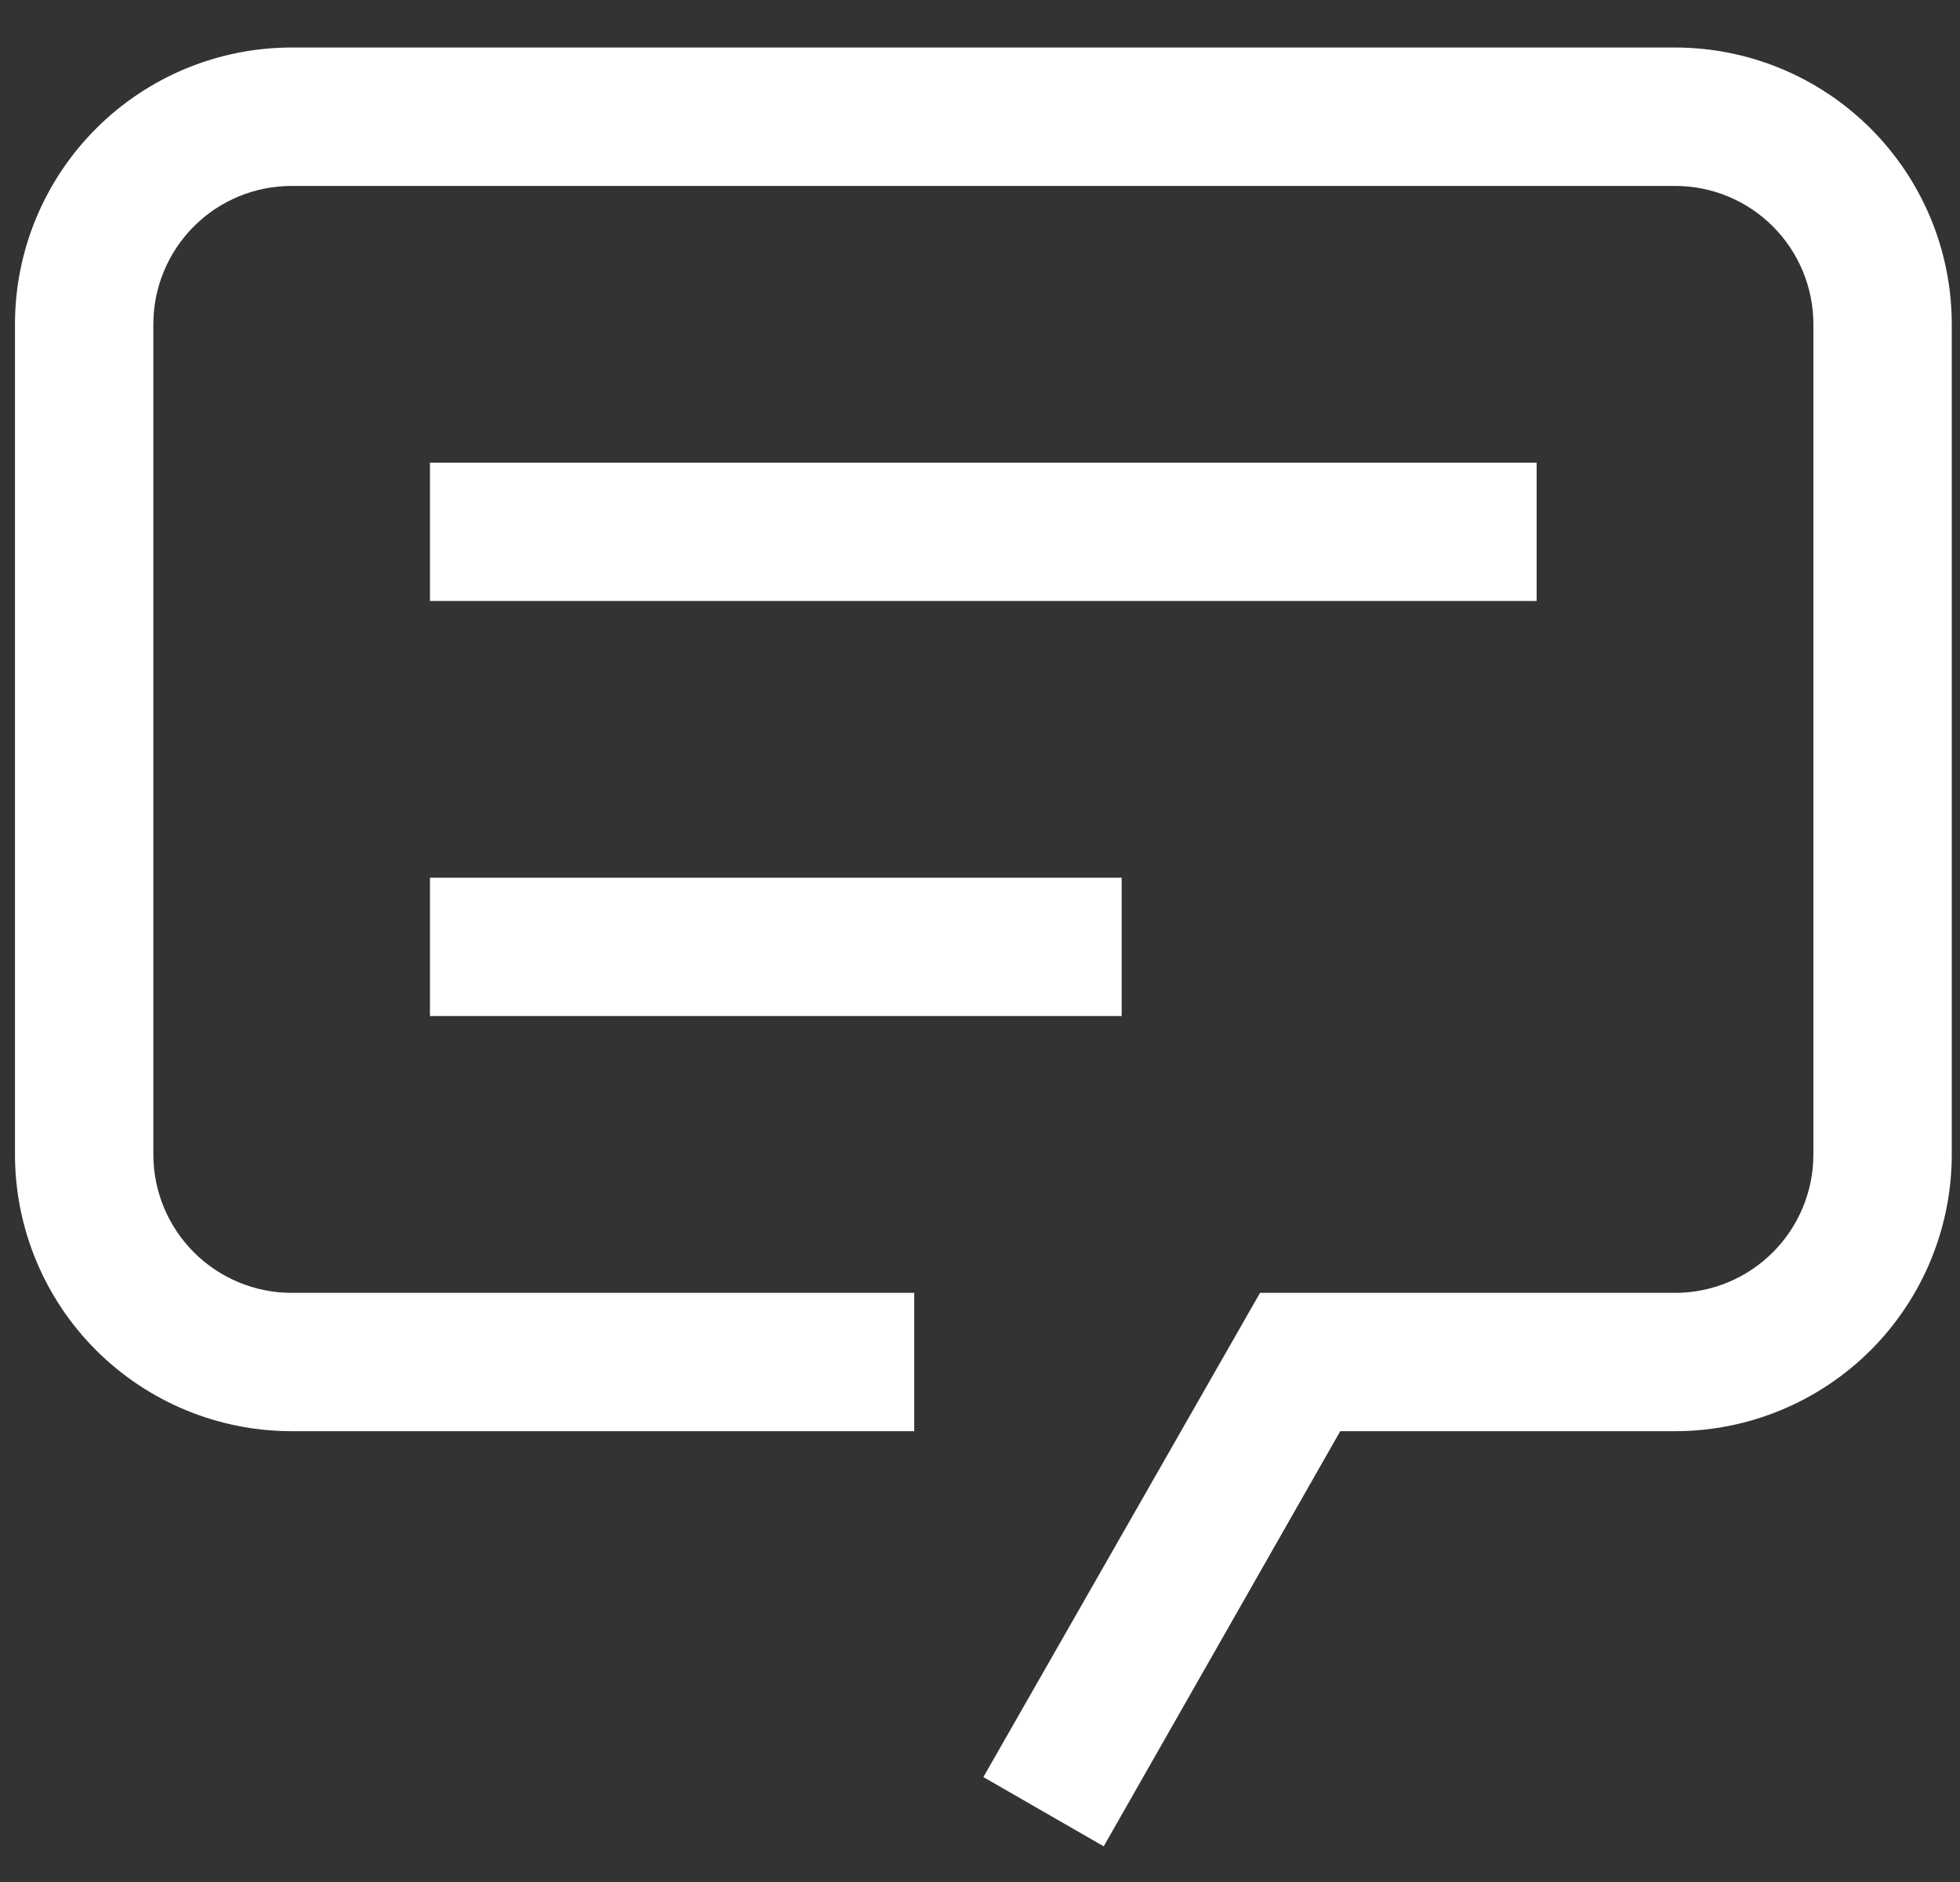 <svg width="25" height="24" viewBox="0 0 25 24" fill="none" xmlns="http://www.w3.org/2000/svg">
<rect x="0" y="0" width="25" height="24" fill="#333333" stroke="none"/>
<path d="M14.078 23.545L12.543 22.662L16.072 16.487H21.366C21.834 16.487 22.282 16.301 22.613 15.97C22.944 15.639 23.13 15.19 23.13 14.722V4.135C23.13 3.667 22.944 3.218 22.613 2.887C22.282 2.556 21.834 2.371 21.366 2.371H3.72C3.252 2.371 2.804 2.556 2.473 2.887C2.142 3.218 1.956 3.667 1.956 4.135V14.722C1.956 15.19 2.142 15.639 2.473 15.97C2.804 16.301 3.252 16.487 3.72 16.487H11.661V18.251H3.72C2.784 18.251 1.887 17.879 1.225 17.218C0.563 16.556 0.191 15.658 0.191 14.722V4.135C0.191 3.199 0.563 2.302 1.225 1.64C1.887 0.978 2.784 0.606 3.72 0.606H21.366C22.302 0.606 23.199 0.978 23.861 1.64C24.523 2.302 24.895 3.199 24.895 4.135V14.722C24.895 15.658 24.523 16.556 23.861 17.218C23.199 17.879 22.302 18.251 21.366 18.251H17.095L14.078 23.545Z" fill="white"/>
<path d="M5.484 5.9H19.6V7.664H5.484V5.9Z" fill="white"/>
<path d="M5.484 11.193H14.307V12.957H5.484V11.193Z" fill="white"/>
</svg>
